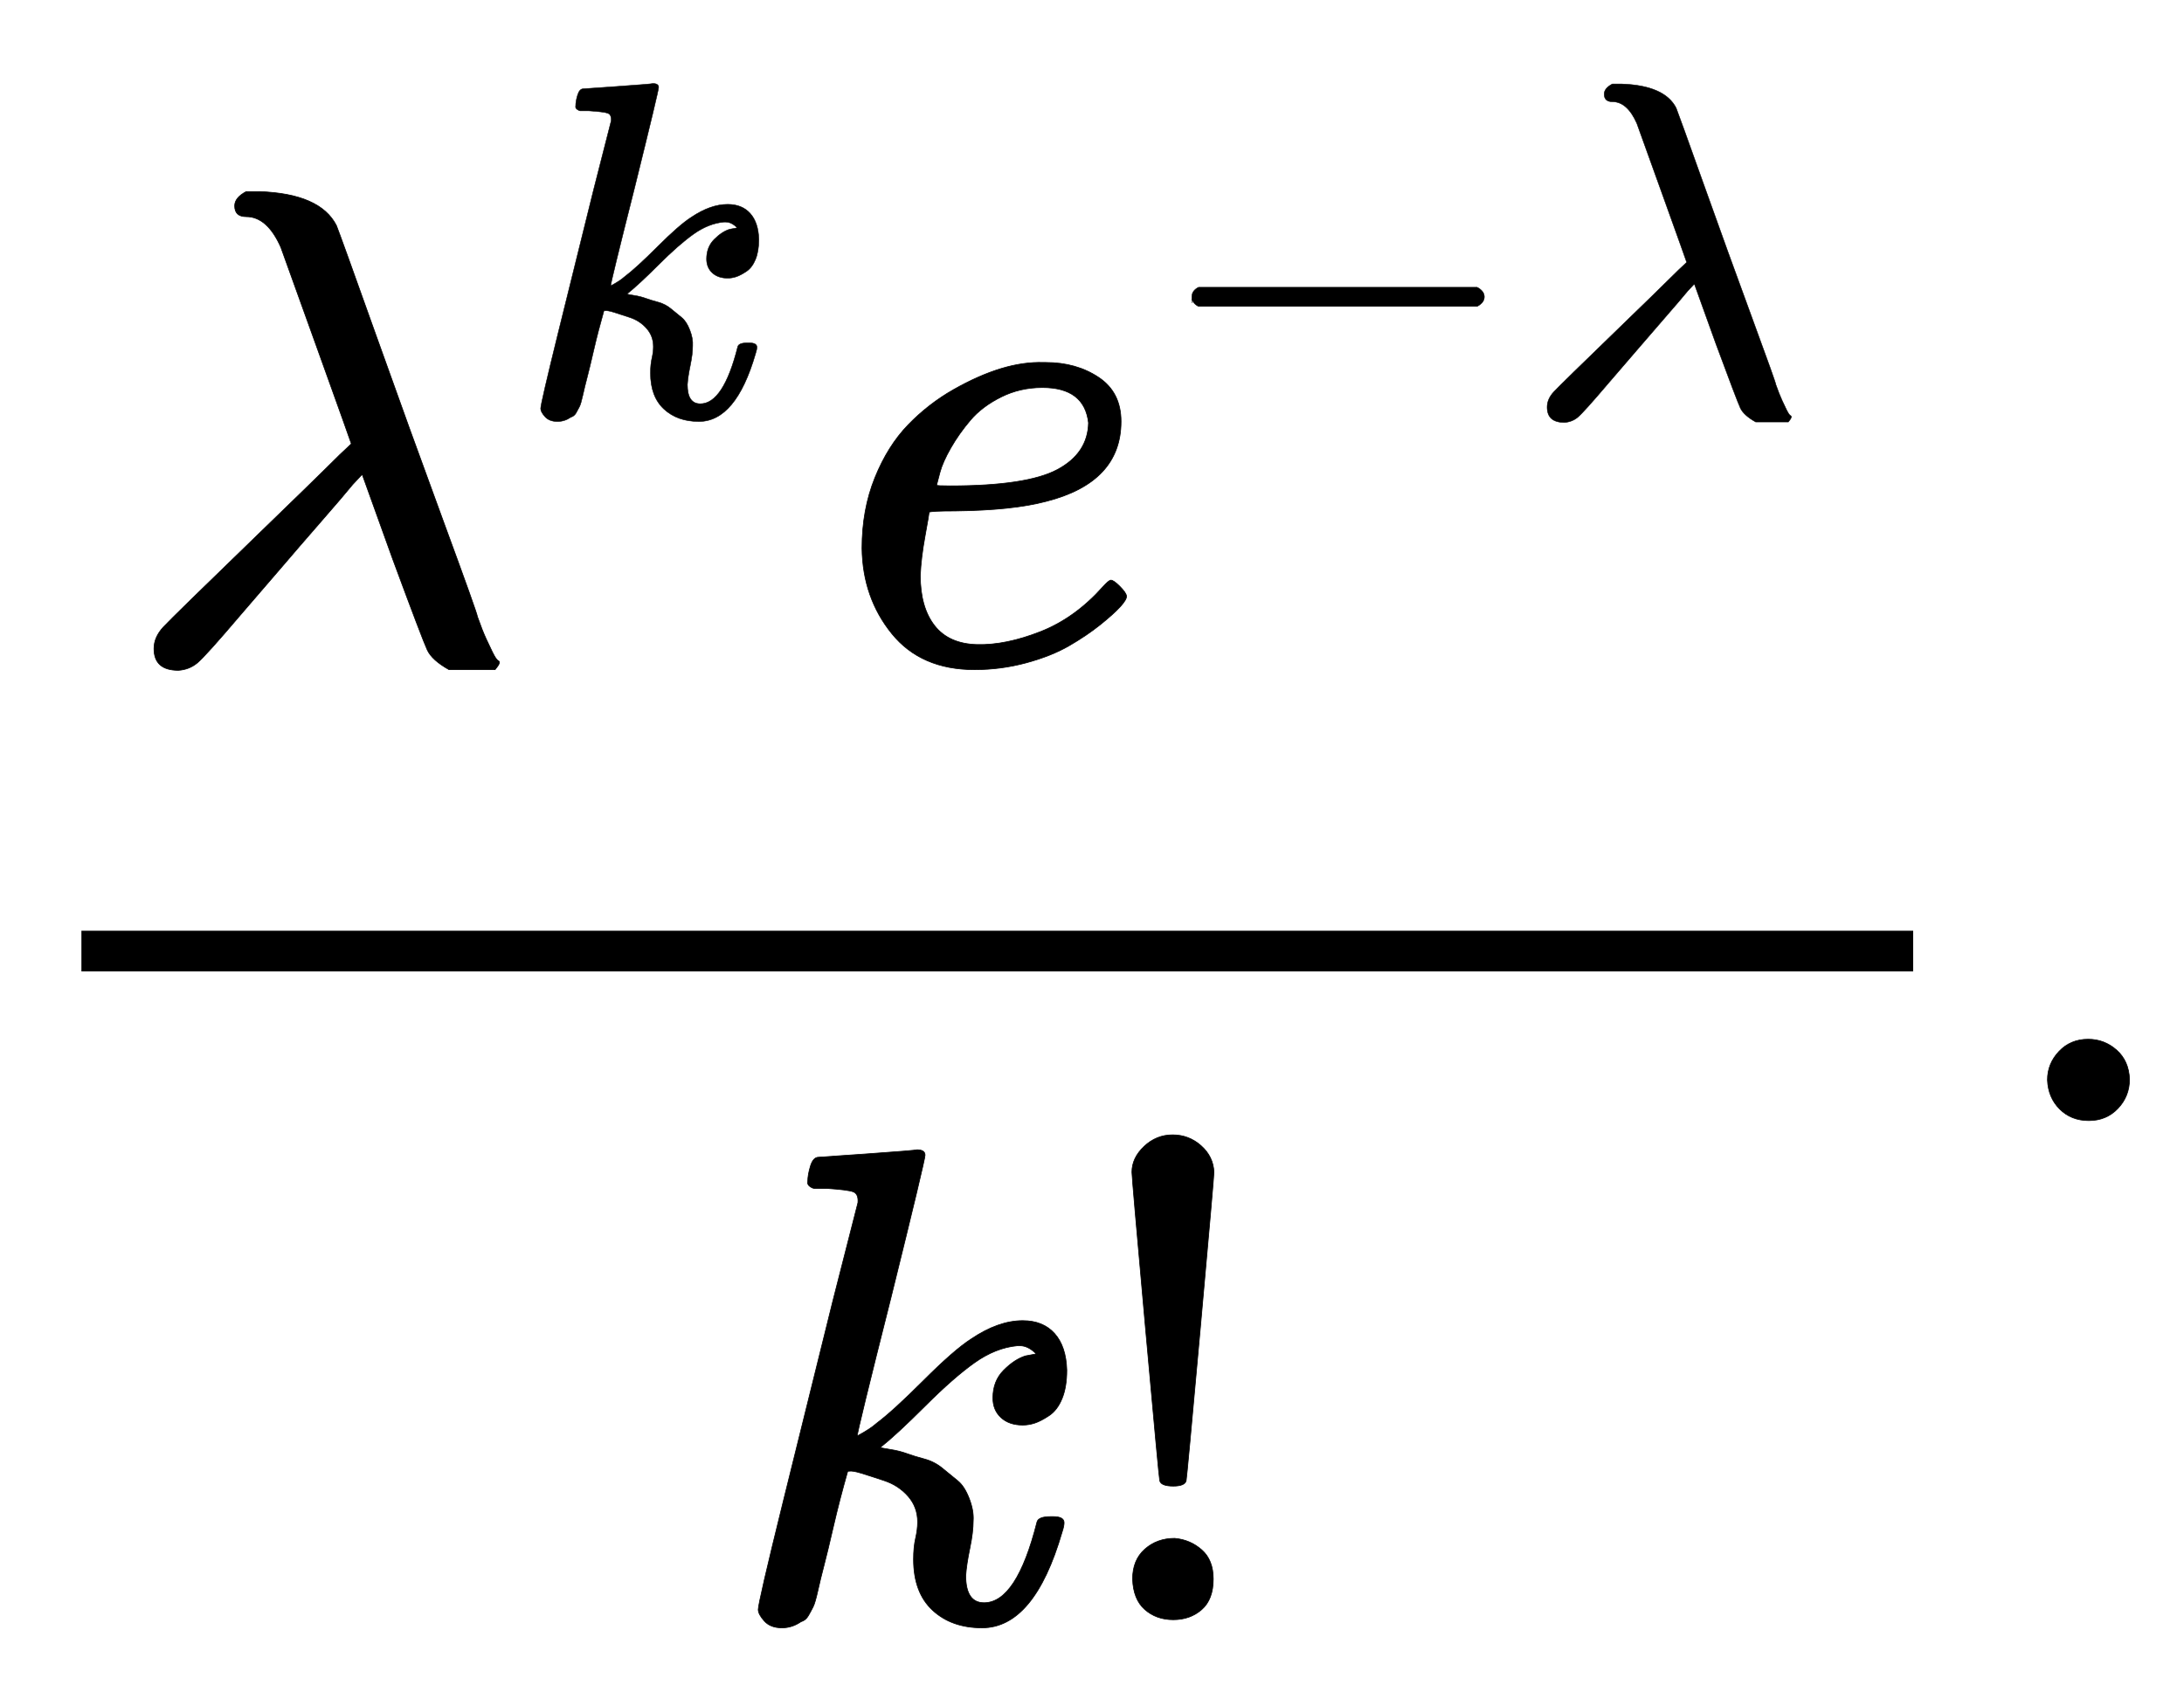 <svg xmlns:xlink="http://www.w3.org/1999/xlink" width="7.48ex" height="5.843ex" style="vertical-align: -2.005ex;" viewBox="0 -1652.5 3220.3 2515.6" role="img" focusable="false" xmlns="http://www.w3.org/2000/svg" aria-labelledby="MathJax-SVG-1-Title"><title id="MathJax-SVG-1-Title">{\displaystyle {\frac {\lambda ^{k}e^{-\lambda }}{k!}}.}</title><defs aria-hidden="true"><path stroke-width="1" id="E1-MJMATHI-3BB" d="M166 673q0 12 17 21h19q90-3 114-50 6-15 57-158T474 207 524 67q7-20 13-33t9-19 5-9 4-4 1-4-6-9H482Q457 3 450 18T399 152L354 277l-14-15q-13-16-47-55t-57-66q-25-29-62-72Q123 9 111-1T83-12Q47-12 47 20q0 17 14 32T199 187q30 29 67 65t55 54l17 16q0 1-50 140T234 612q-20 45-51 45-17 0-17 16z"/><path stroke-width="1" id="E1-MJMATHI-6B" d="M121 647q0 10 4 23t12 13q1 0 72 5t73 6q12 0 12-8 0-7-50-209-50-198-50-205 19 10 29 19 24 18 69 63t70 61q40 27 76 27 30 0 47-19t18-54q0-25-7-42t-19-25-21-11-18-3q-20 0-32 11t-12 29q0 25 16 41t32 21l16 3q-12 12-24 12h-4q-32-3-63-25t-73-64-66-61q2-1 15-3t24-6 26-8 27-14 22-18 17-26 6-33q0-17-5-41t-6-40q0-40 27-40 48 0 78 119 2 8 20 8h4q16 0 16-9 0-5-3-14Q455-11 378-11q-45 0-73 26T277 90q0 18 3 31t3 24q0 22-14 38t-35 23-34 11-18 3h-2q-12-42-21-81T145 81t-9-37-7-24-7-13-11-9q-13-9-28-9Q66-11 57-1T48 16q0 10 37 160t73 295l37 145q1 13-7 16t-39 5h-5q-10 0-13 0t-7 3-3 7z"/><path stroke-width="1" id="E1-MJMATHI-65" d="M39 168q0 57 19 104t49 78 67 52 70 31 63 9h3q45 0 78-22t33-65q0-90-111-118-49-13-134-14-37 0-38-2 0-2-6-35t-7-58q0-47 21-74t63-28 93 19 92 66q9 10 12 10 4 0 13-9t10-14-9-16-30-27-46-31T281-1 205-11Q126-11 83 42T39 168zM373 353q-6 52-68 52-33 0-61-14t-45-34-29-41-16-36-5-19q0-1 20-1 113 0 158 24t46 69z"/><path stroke-width="1" id="E1-MJMAIN-2212" d="M84 237t0 13 14 20H679q15-8 15-20t-15-20H98q-14 7-14 20z"/><path stroke-width="1" id="E1-MJMAIN-21" d="M78 661q0 21 18 38t42 17 42-16 19-39q0-7-20-229T158 206q-2-8-19-8-18 0-20 8-1 3-21 225T78 661zM79 61q0 28 18 44t44 16q23-2 40-17t17-43q0-30-17-45T139 1 97 16 79 61z"/><path stroke-width="1" id="E1-MJMAIN-2E" d="M78 60q0 24 17 42t43 18q24 0 42-16t19-43q0-25-17-43T139 0 96 17 78 60z"/></defs><g stroke="currentcolor" fill="currentcolor" stroke-width="0" transform="matrix(1 0 0 -1 0 0)" aria-hidden="true"><g transform="translate(120,0)"><rect stroke="none" width="2701" height="60" x="0" y="220"/><g transform="translate(60,676)"><use xlink:href="#E1-MJMATHI-3BB" x="0" y="0"/><use transform="scale(0.707)" xlink:href="#E1-MJMATHI-6B" x="825" y="513"/><g transform="translate(1052,0)"><use xlink:href="#E1-MJMATHI-65" x="0" y="0"/><g transform="translate(466,362)"><use transform="scale(0.707)" xlink:href="#E1-MJMAIN-2212" x="0" y="0"/><use transform="scale(0.707)" xlink:href="#E1-MJMATHI-3BB" x="778" y="0"/></g></g></g><g transform="translate(950,-737)"><use xlink:href="#E1-MJMATHI-6B" x="0" y="0"/><use xlink:href="#E1-MJMAIN-21" x="521" y="0"/></g></g><use xlink:href="#E1-MJMAIN-2E" x="2941" y="0"/></g></svg>